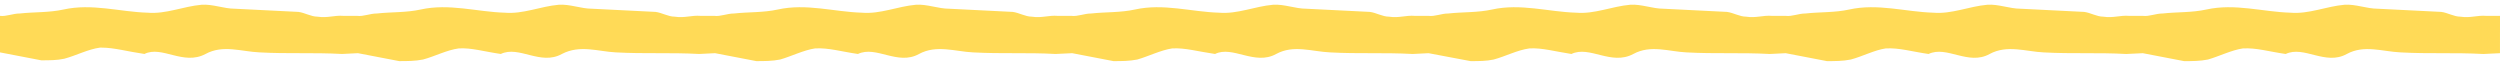 <svg xmlns="http://www.w3.org/2000/svg" width="315" height="8" fill="none"><path fill="#FFDA57" d="M12.8 6c1.6 0 3.3.5 5.4.8 2.2-1.1 4.9 1.5 7.7 0 2.2-1.2 4.5-.3 6.8-.2 3.6.2 6.7 0 10.4.2l2-.1 5.2 1c1 0 2 0 3-.2 1.5-.4 3-1.2 4.5-1.4 1.6-.1 3.2.4 5.3.7 2.3-1.1 5 1.5 7.7 0 2.3-1.2 4.6-.3 6.8-.2 3.7.2 6.8 0 10.5.2l2-.1 5.2 1c1 0 2 0 3-.2 1.4-.4 3-1.2 4.4-1.4 1.7-.1 3.3.4 5.4.7 2.3-1.1 5 1.5 7.7 0 2.2-1.2 4.6-.3 6.8-.2 3.7.2 6.8 0 10.4.2l2.1-.1 5.2 1c1 0 2 0 3-.2 1.4-.4 3-1.2 4.4-1.4 1.6-.1 3.3.4 5.4.7 2.2-1.1 5 1.5 7.7 0 2.2-1.2 4.5-.3 6.8-.2 3.6.2 6.7 0 10.4.2l2-.1 5.3 1c1 0 2 0 2.9-.2 1.5-.4 3-1.2 4.5-1.4 1.6-.1 3.3.4 5.3.7 2.3-1.1 5 1.5 7.8 0 2.2-1.2 4.5-.3 6.7-.2 3.7.2 6.8 0 10.5.2l2-.1 5.2 1c1 0 2 0 3-.2 1.5-.4 3-1.2 4.4-1.4 1.7-.1 3.3.4 5.4.7 2.3-1.1 5 1.5 7.7 0 2.2-1.2 4.6-.3 6.8-.2 3.7.2 6.8 0 10.4.2l2.1-.1 5.2 1c1 0 2 0 3-.2 1.4-.4 3-1.2 4.4-1.4 1.7-.1 3.3.4 5.4.7 2.3-1.1 5 1.5 7.7 0 2.2-1.2 4.5-.3 6.8-.2 3.7.2 6.7 0 10.4.2l2.1-.1V2h-1.7c-1.2-.1-2 .3-3.3.1-.8 0-1.6-.5-2.4-.6l-8-.4c-1.4 0-2.8-.6-4.2-.5-2.3.2-4.5 1.2-6.8 1-3.5-.1-7-1.2-10.6-.4-1.8.4-3.7.3-5.5.5-.9 0-1.7.4-2.5.3h-1.7c-1.2-.1-2 .3-3.3.1-.8 0-1.6-.5-2.4-.6l-8-.4c-1.4 0-2.8-.6-4.2-.5-2.3.2-4.5 1.2-6.8 1-3.5-.1-7-1.2-10.6-.4-1.8.4-3.7.3-5.5.5-.9 0-1.7.4-2.5.3h-1.7c-1.2-.1-2 .3-3.3.1-.8 0-1.6-.5-2.4-.6l-8-.4c-1.4 0-2.8-.6-4.2-.5-2.3.2-4.5 1.2-6.8 1-3.5-.1-7-1.2-10.6-.4-1.8.4-3.7.3-5.5.5-.9 0-1.7.4-2.5.3h-1.7c-1.2-.1-2 .3-3.3.1-.8 0-1.6-.5-2.4-.6l-8-.4c-1.4 0-2.8-.6-4.2-.5-2.3.2-4.5 1.2-6.8 1-3.5-.1-7-1.2-10.6-.4-1.8.4-3.7.3-5.5.5-.9 0-1.7.4-2.5.3h-1.7c-1.2-.1-2 .3-3.3.1-.8 0-1.6-.5-2.4-.6l-8-.4c-1.4 0-2.8-.6-4.2-.5-2.3.2-4.5 1.2-6.8 1-3.5-.1-7-1.2-10.6-.4-1.8.4-3.7.3-5.5.5-.9 0-1.7.4-2.5.3h-1.7c-1.2-.1-2 .3-3.3.1-.8 0-1.6-.5-2.4-.6l-8-.4c-1.4 0-2.8-.6-4.2-.5-2.3.2-4.5 1.2-6.8 1-3.5-.1-7-1.2-10.6-.4-1.8.4-3.7.3-5.5.5-.9 0-1.7.4-2.5.3h-1.7c-1.2-.1-2 .3-3.3.1-.8 0-1.6-.5-2.4-.6l-8-.4c-1.4 0-2.8-.6-4.2-.5-2.3.2-4.5 1.2-6.8 1-3.5-.1-7-1.2-10.6-.4-1.8.4-3.7.3-5.5.5-.9 0-1.7.4-2.5.3v4.6l5.2 1c1 0 2 0 2.9-.2 1.5-.4 3-1.2 4.5-1.4h.2Z"/></svg>